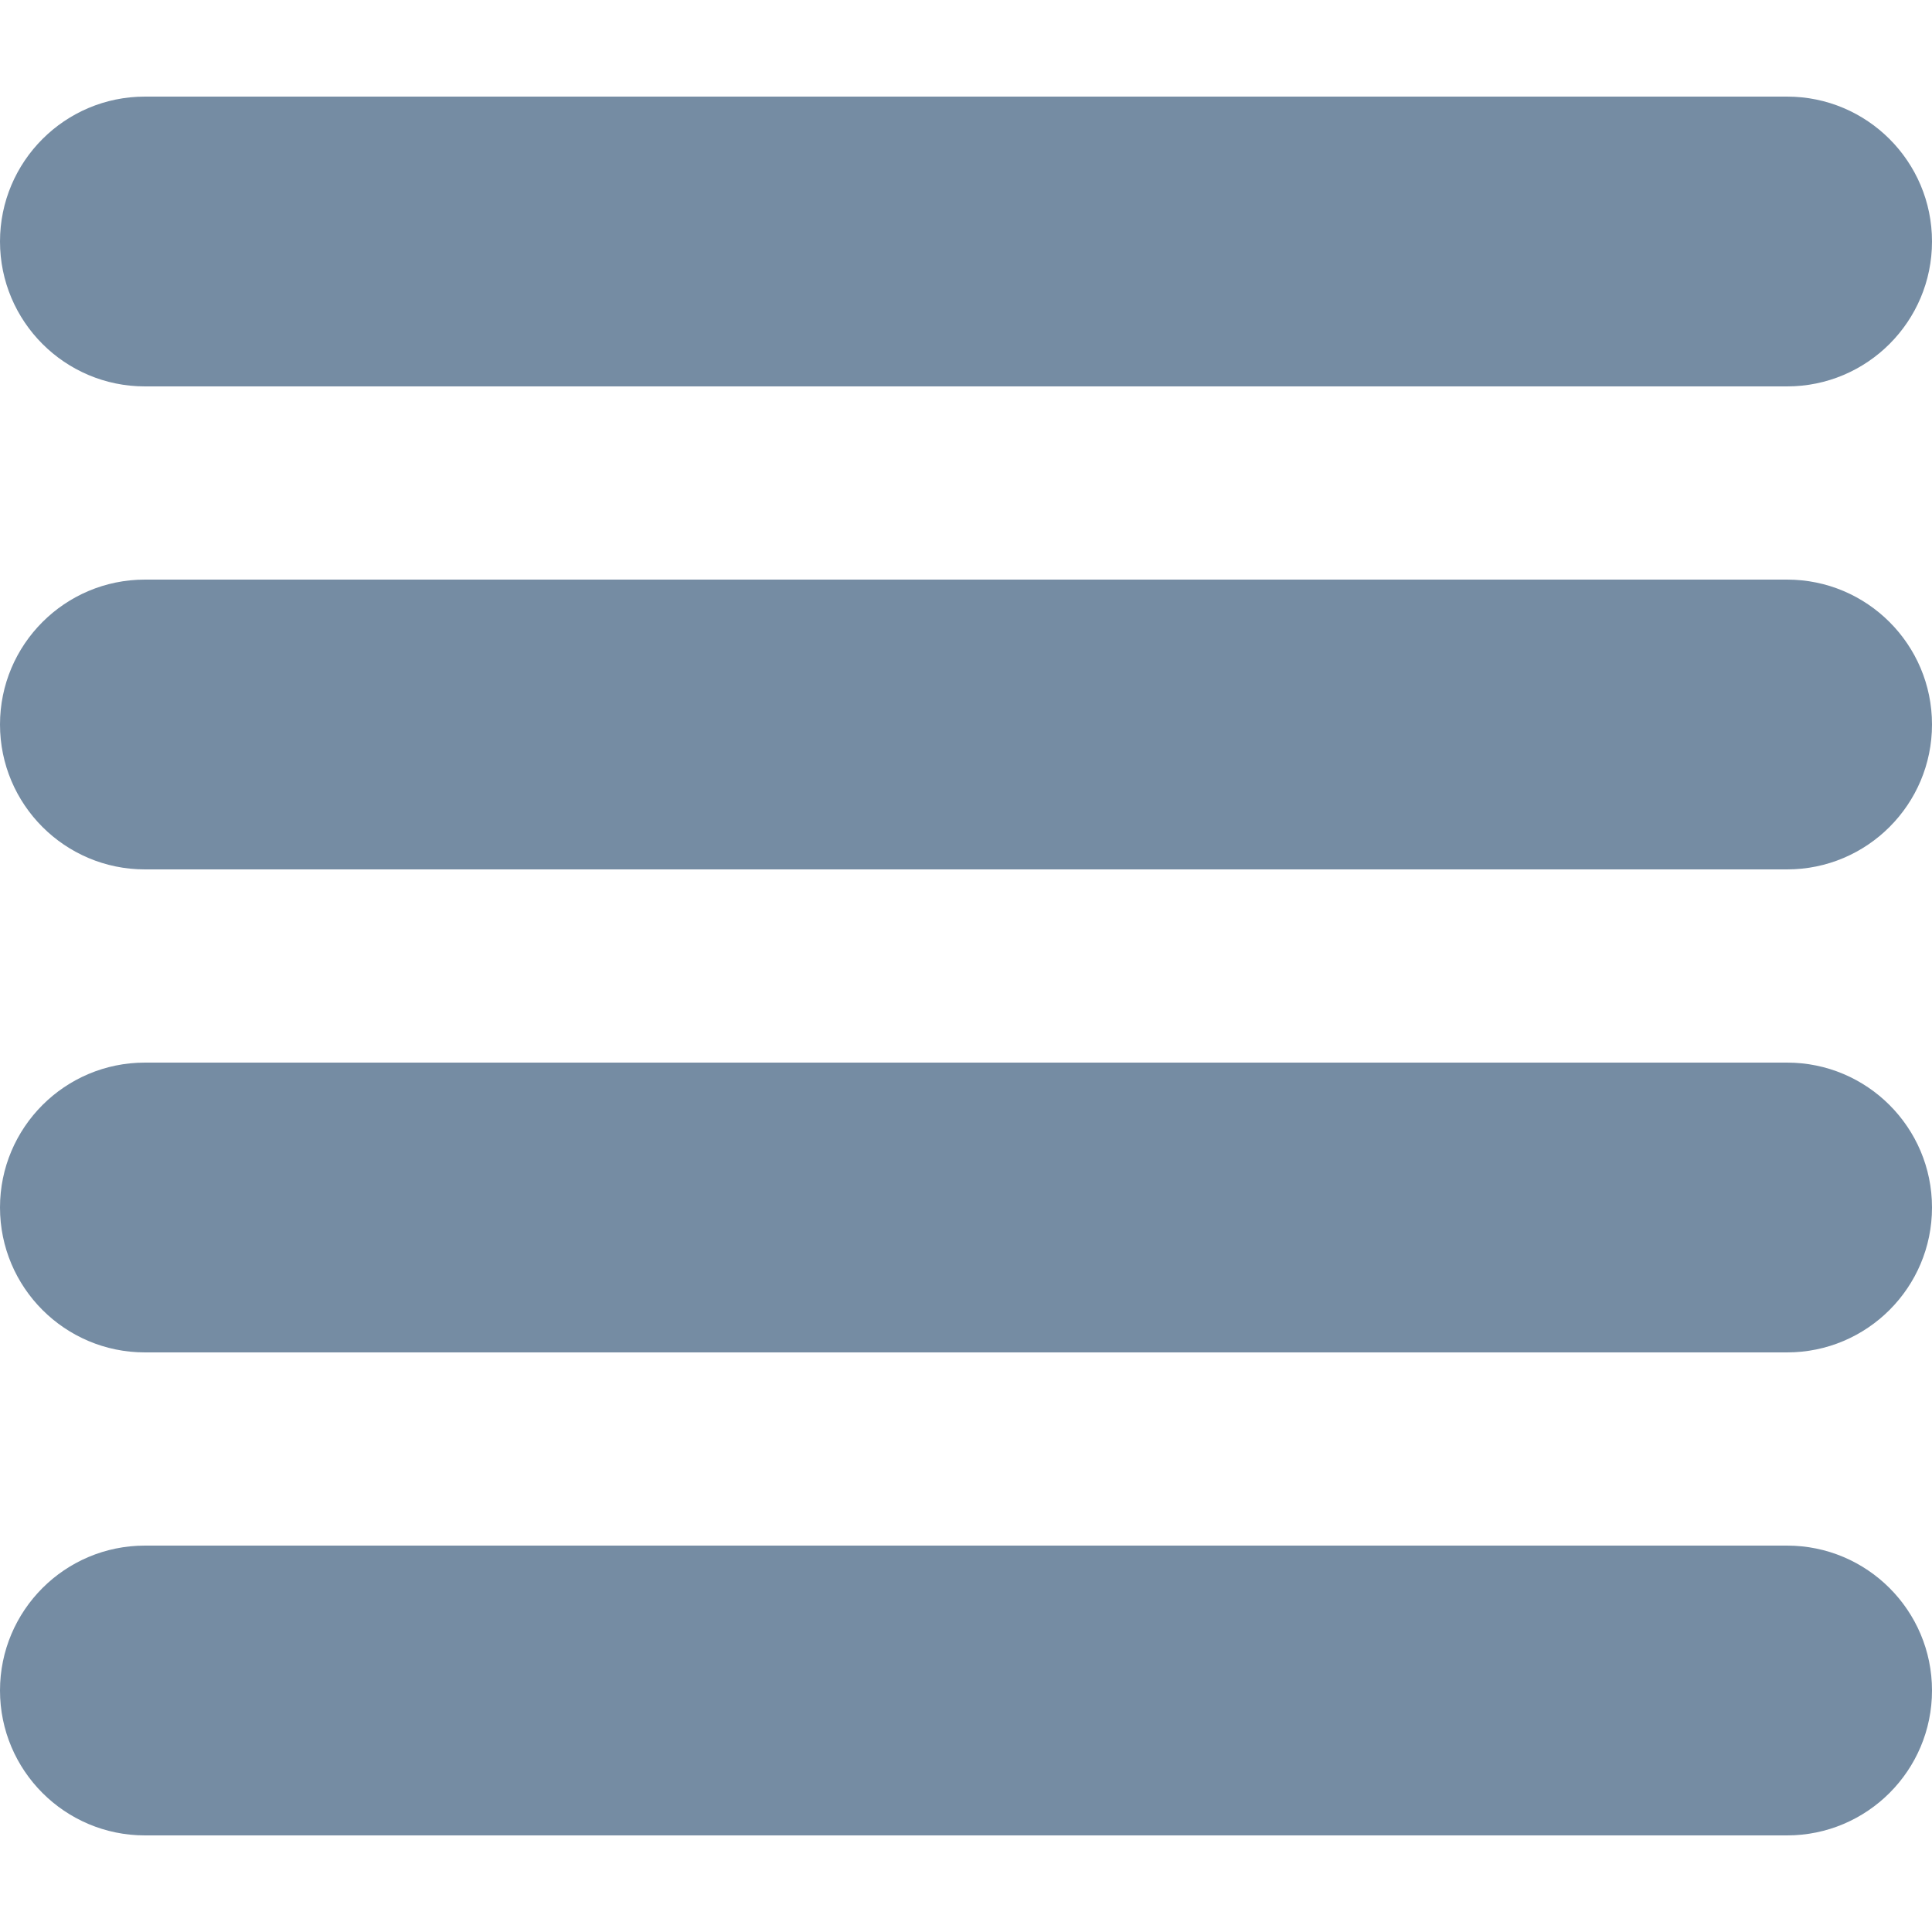 <?xml version="1.0" encoding="utf-8"?><!-- Скачано с сайта svg4.ru / Downloaded from svg4.ru -->
<svg width="800px" height="800px" viewBox="0 -1 20 20" id="meteor-icon-kit__solid-align-justify" fill="none" xmlns="http://www.w3.org/2000/svg"><path fill-rule="evenodd" clip-rule="evenodd" d="M0 1.5C0 0.672 0.672 0 1.5 0H18.5C19.328 0 20 0.672 20 1.5C20 2.328 19.328 3 18.5 3H1.5C0.672 3 0 2.328 0 1.5zM0 6.5C0 5.672 0.672 5 1.5 5H18.5C19.328 5 20 5.672 20 6.5C20 7.328 19.328 8 18.5 8H1.5C0.672 8 0 7.328 0 6.5zM0 11.5C0 10.672 0.672 10 1.5 10H18.5C19.328 10 20 10.672 20 11.5C20 12.328 19.328 13 18.5 13H1.5C0.672 13 0 12.328 0 11.5zM0 16.5C0 15.672 0.672 15 1.5 15H18.5C19.328 15 20 15.672 20 16.5C20 17.328 19.328 18 18.5 18H1.5C0.672 18 0 17.328 0 16.5z" fill="#758CA3"/></svg>